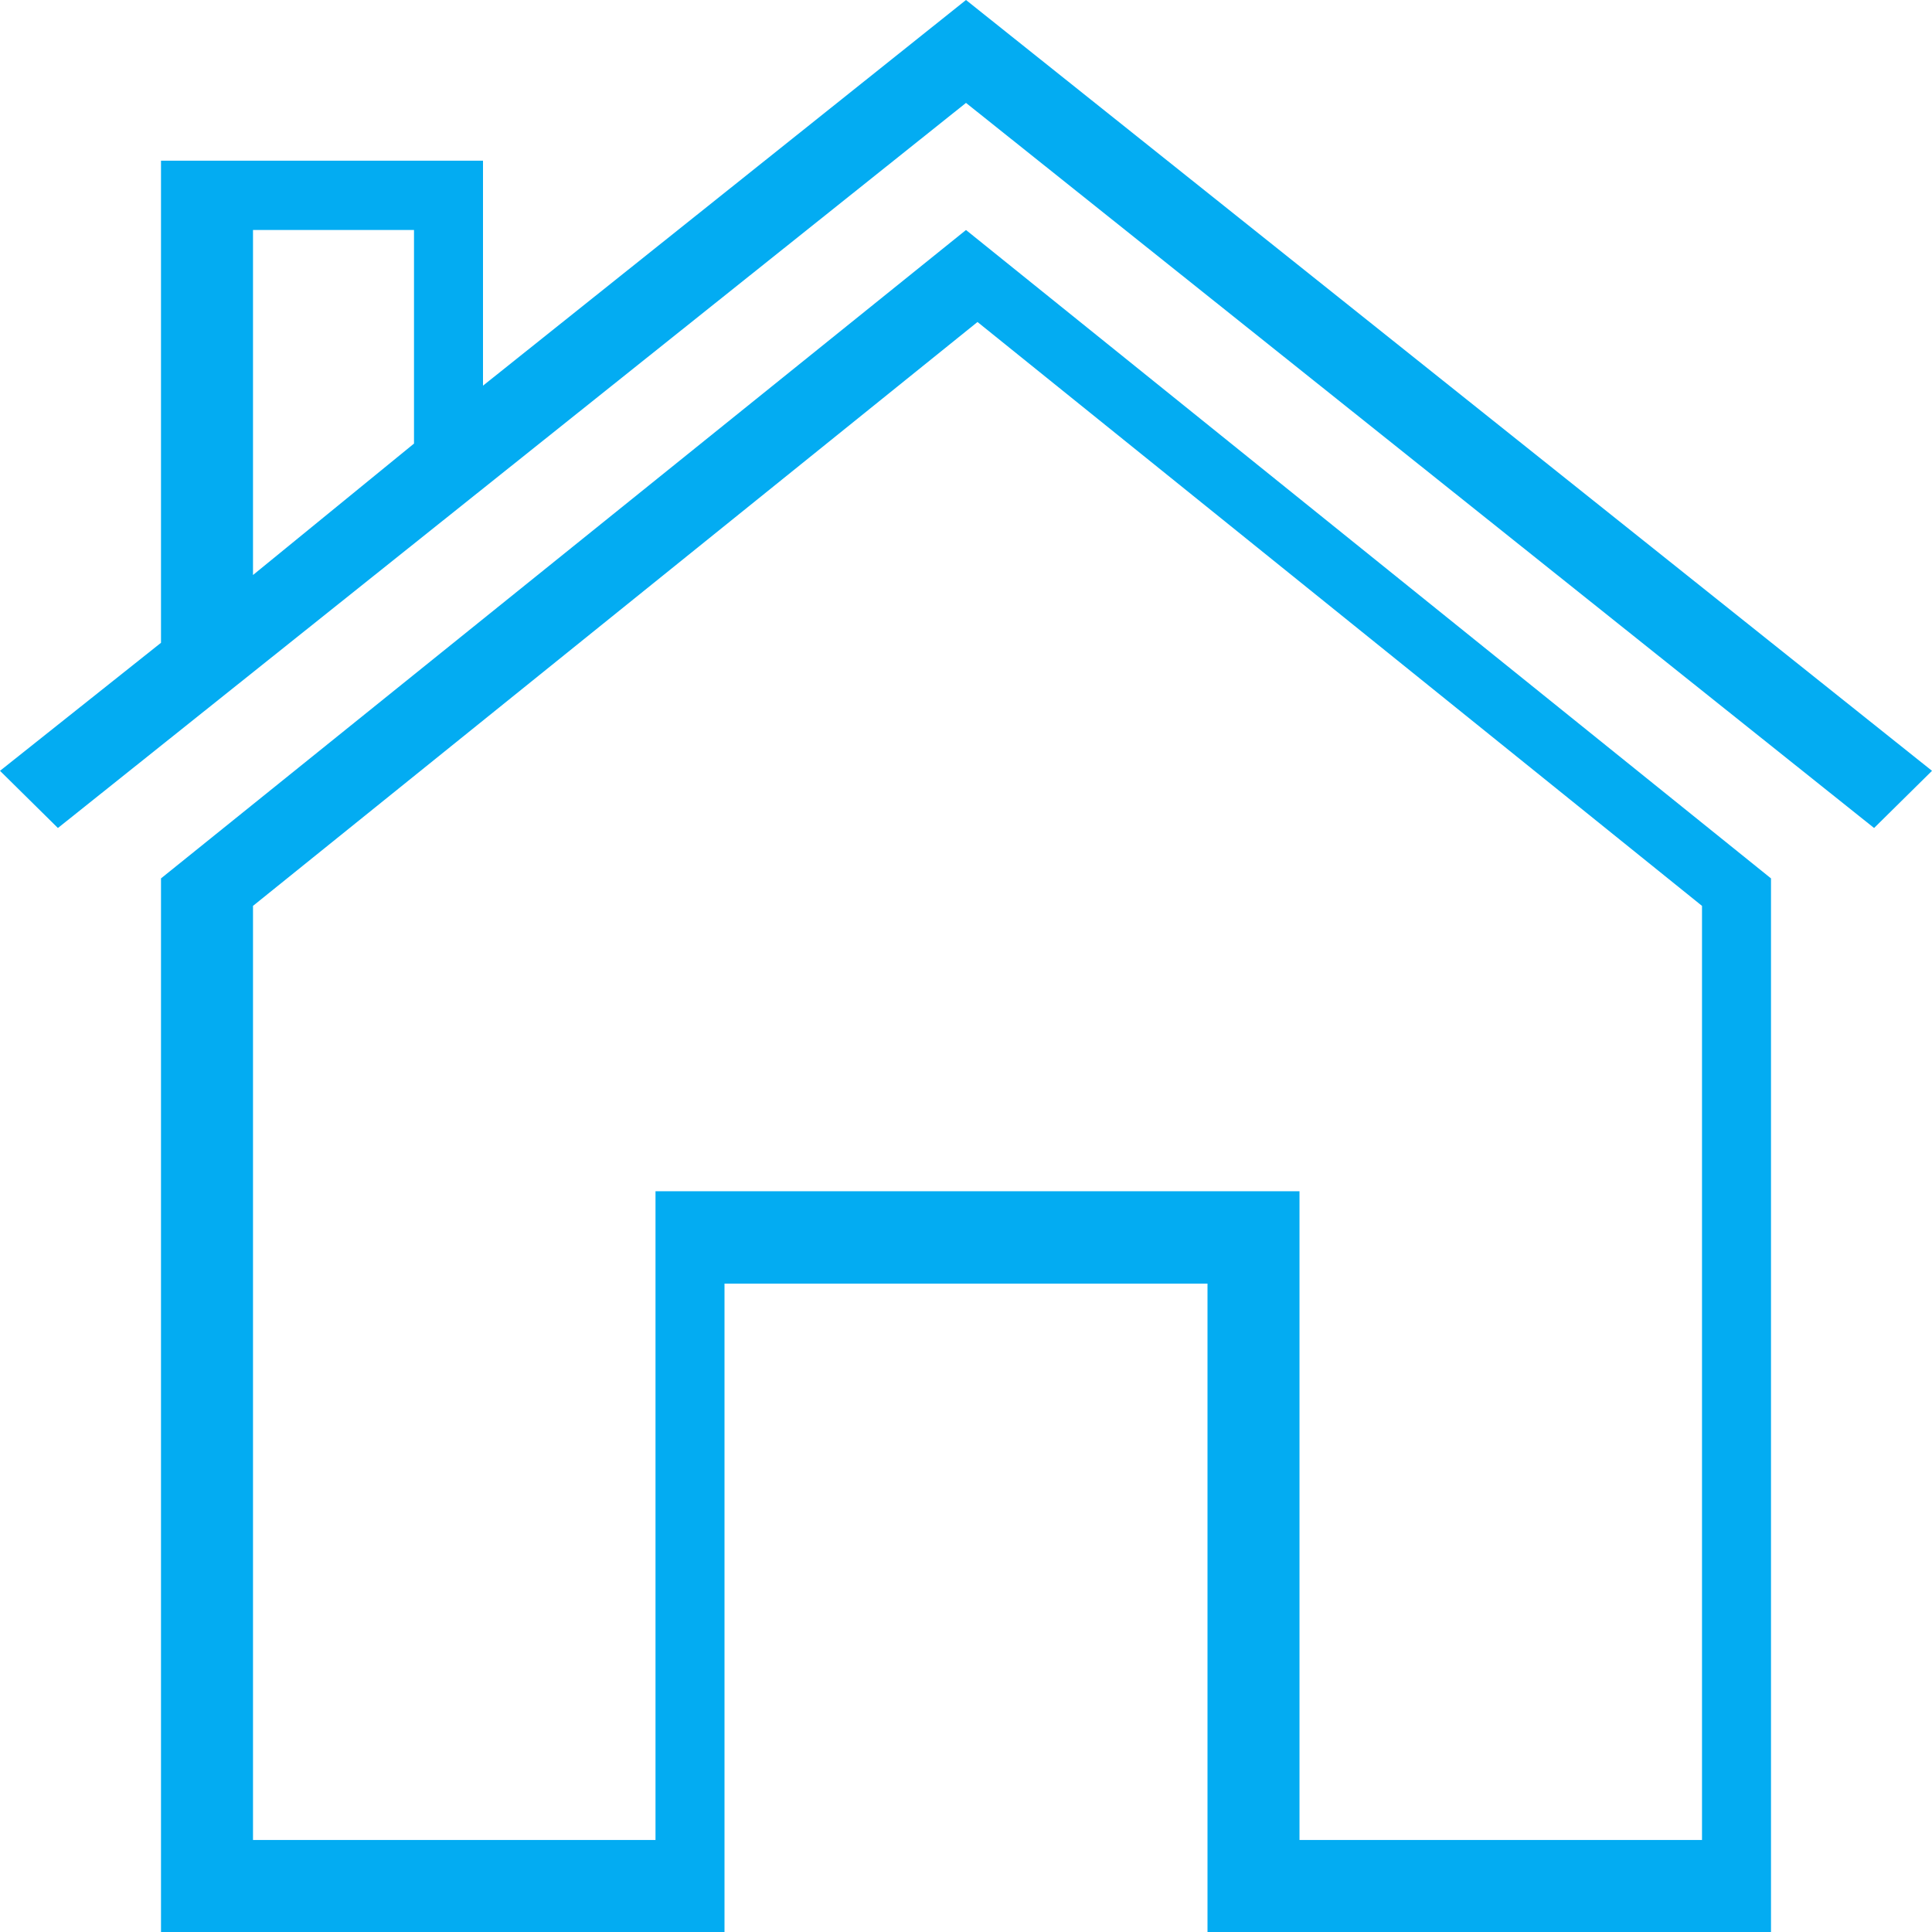 <svg width="84" height="84" viewBox="0 0 84 84" fill="none" xmlns="http://www.w3.org/2000/svg">
<path fill-rule="evenodd" clip-rule="evenodd" d="M42 10L7 38.191V84H31.5V55.809H52.5V84H77V38.191L42 10ZM74 80H56.5V51.794H28.5V80H11V39.386L42.5 14L74 39.386V80Z" fill="#03ACF2"/>
<path fill-rule="evenodd" clip-rule="evenodd" d="M42 0L21 16.768V6.987H7V27.947L0 33.514L2.518 36L42 4.474L81.482 36L84 33.514L42 0ZM18 19.286L11 25V10H18V19.286Z" fill="#03ACF2"/>
</svg>
